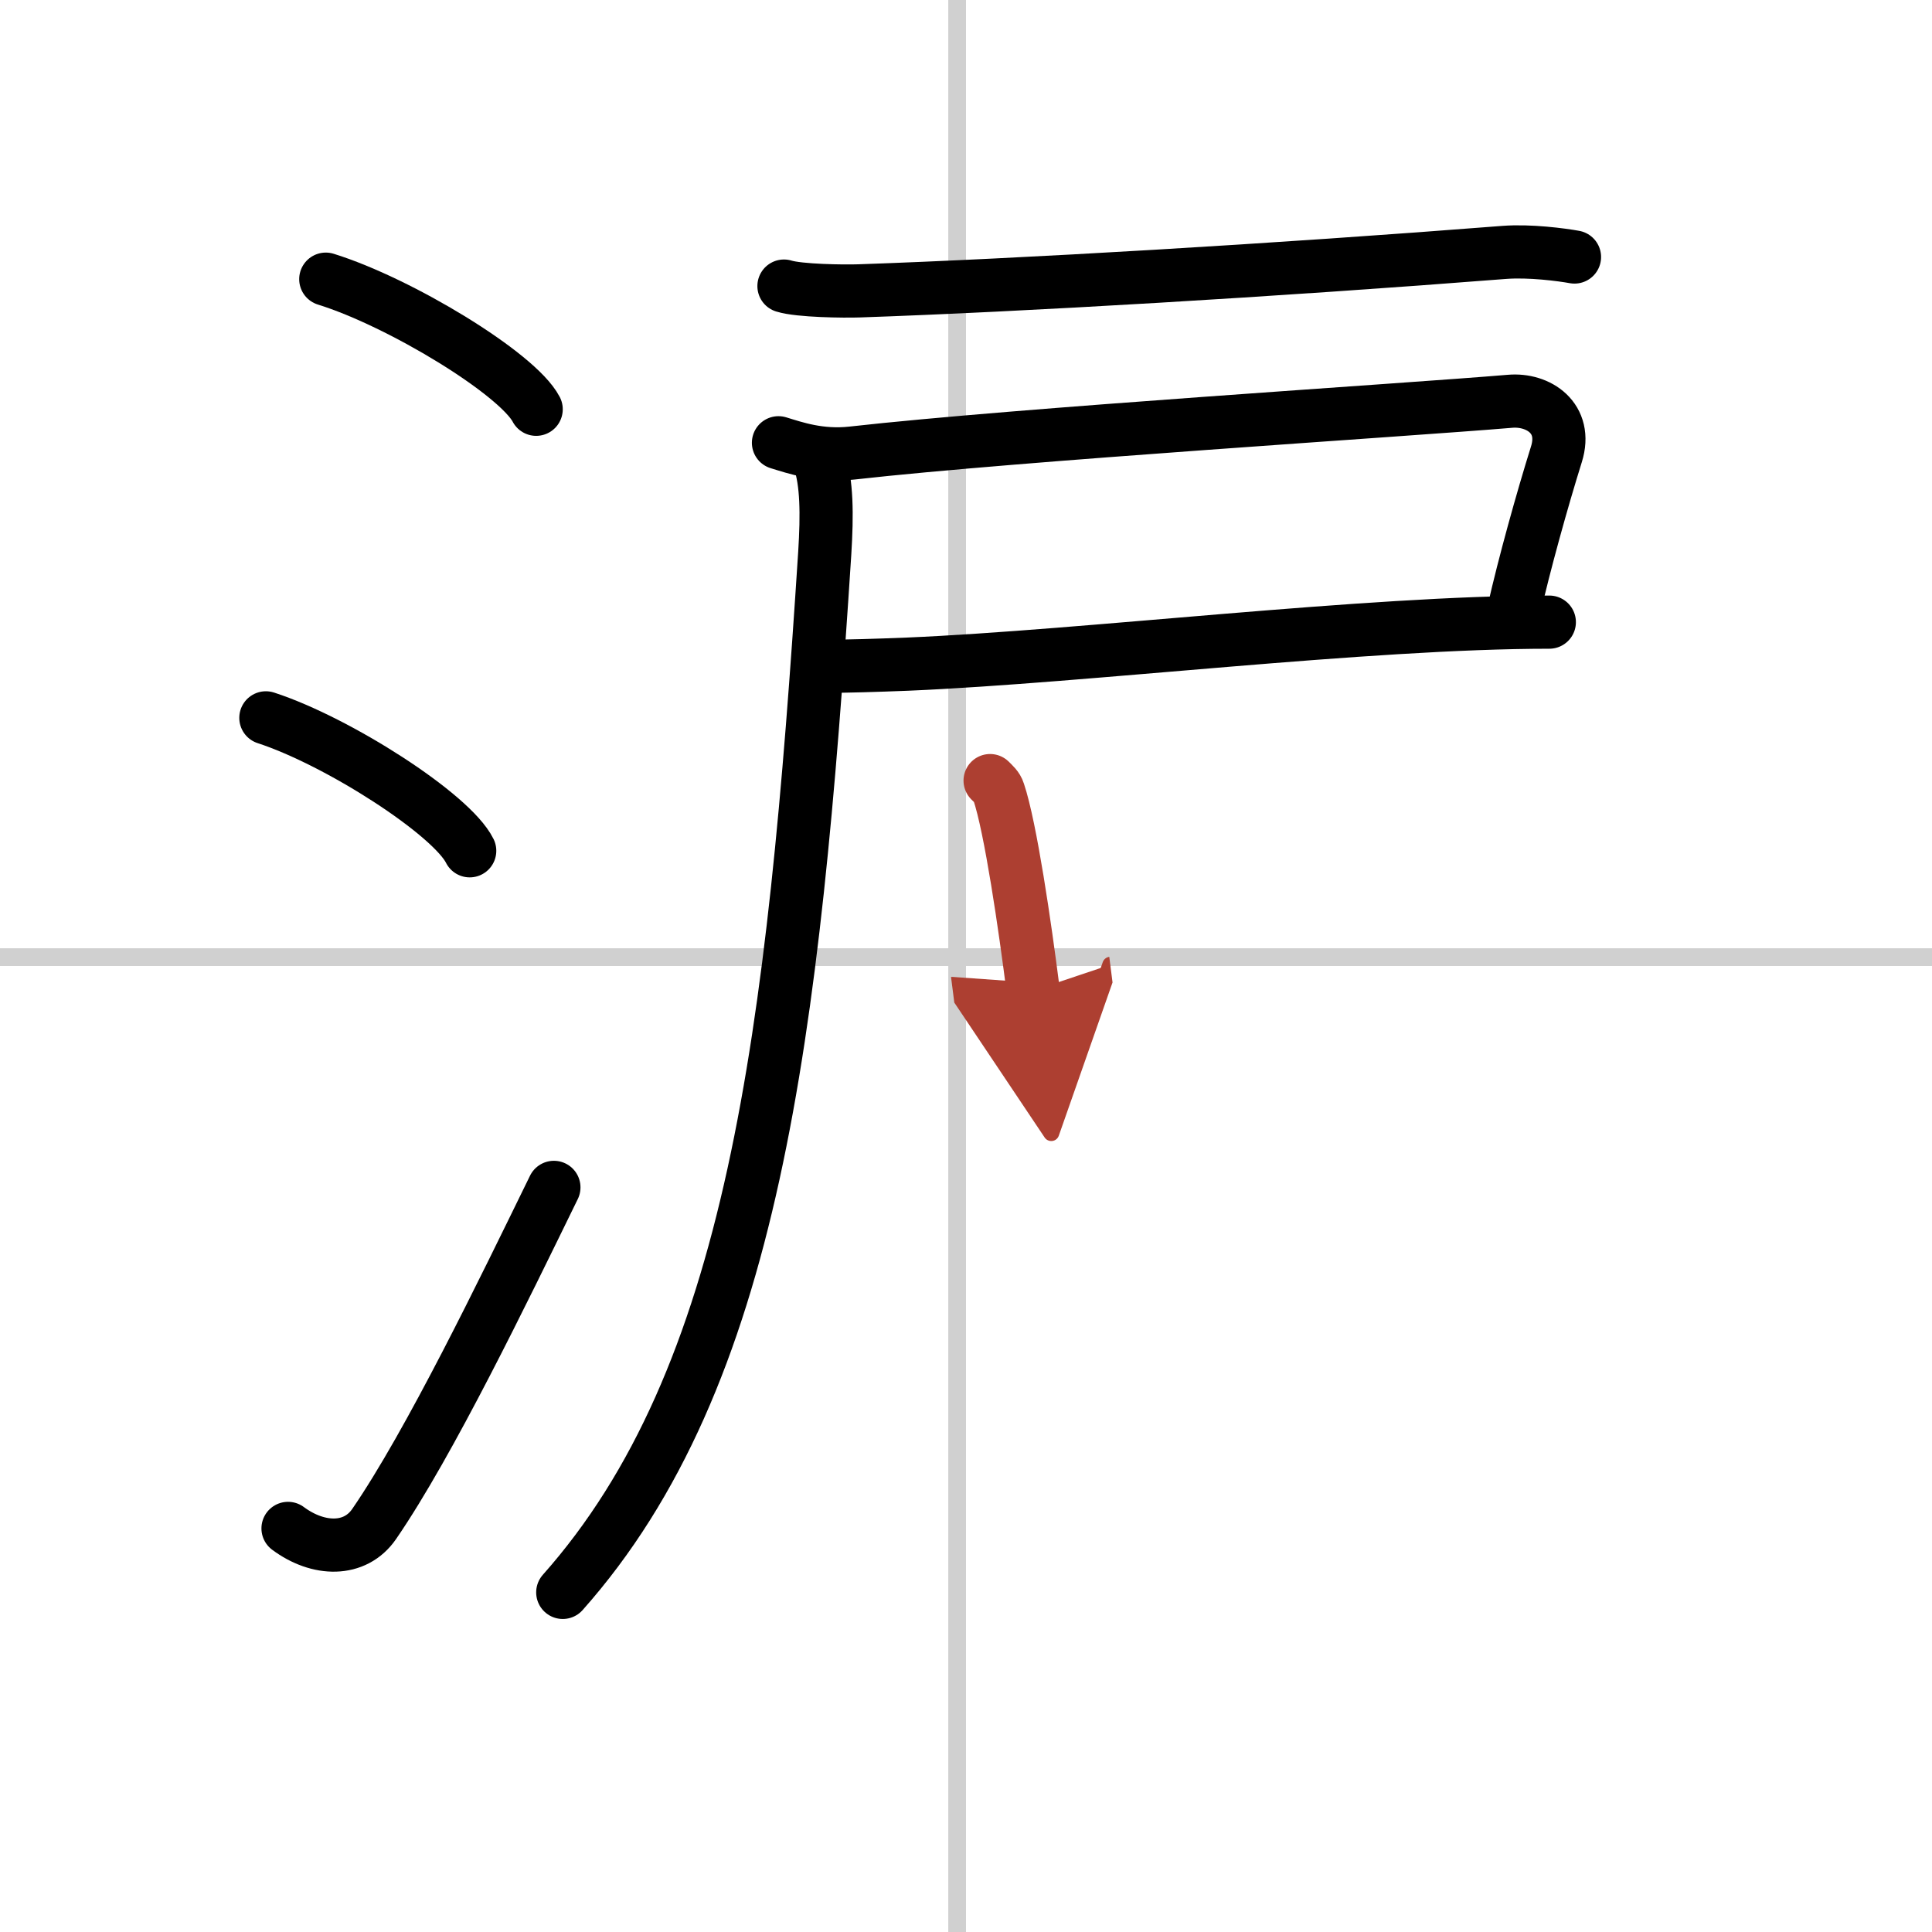 <svg width="400" height="400" viewBox="0 0 109 109" xmlns="http://www.w3.org/2000/svg"><defs><marker id="a" markerWidth="4" orient="auto" refX="1" refY="5" viewBox="0 0 10 10"><polyline points="0 0 10 5 0 10 1 5" fill="#ad3f31" stroke="#ad3f31"/></marker></defs><g fill="none" stroke="#000" stroke-linecap="round" stroke-linejoin="round" stroke-width="3"><rect width="100%" height="100%" fill="#fff" stroke="#fff"/><line x1="54" x2="54" y2="109" stroke="#d0d0d0" stroke-width="1"/><line x2="109" y1="54" y2="54" stroke="#d0d0d0" stroke-width="1"/><path d="m18.38 15.75c4.19 1.3 10.82 5.33 11.87 7.34"/><path d="m15 40.5c4.06 1.32 10.48 5.44 11.5 7.5"/><path d="m16.25 86.23c1.71 1.27 3.78 1.32 4.86-0.25 3.14-4.57 7.29-13.16 10.14-18.99"/><path d="m44.23 16.14c0.87 0.27 3.38 0.3 4.25 0.27 9.03-0.31 23.52-1.16 36.39-2.17 1.44-0.11 3.24 0.13 3.96 0.26"/><path d="m43.92 24.98c0.92 0.28 2.33 0.78 4.15 0.58 9.43-1.06 31.2-2.42 37.12-2.92 1.6-0.14 3.26 0.95 2.62 2.99-0.8 2.56-1.81 6.18-2.42 8.88"/><path d="m46.55 37.59c1.29 0 2.86-0.05 4.65-0.12 10.07-0.43 25.9-2.37 36.21-2.37"/><path d="m46.22 25.96c0.43 1.26 0.45 3.03 0.31 5.26-1.76 27.31-4.03 46.52-14.78 58.62"/><path d="m55.86 44.04c0.2 0.2 0.4 0.37 0.48 0.63 0.68 2.02 1.49 7.6 1.95 11.22" marker-end="url(#a)" stroke="#ad3f31"/></g></svg>
